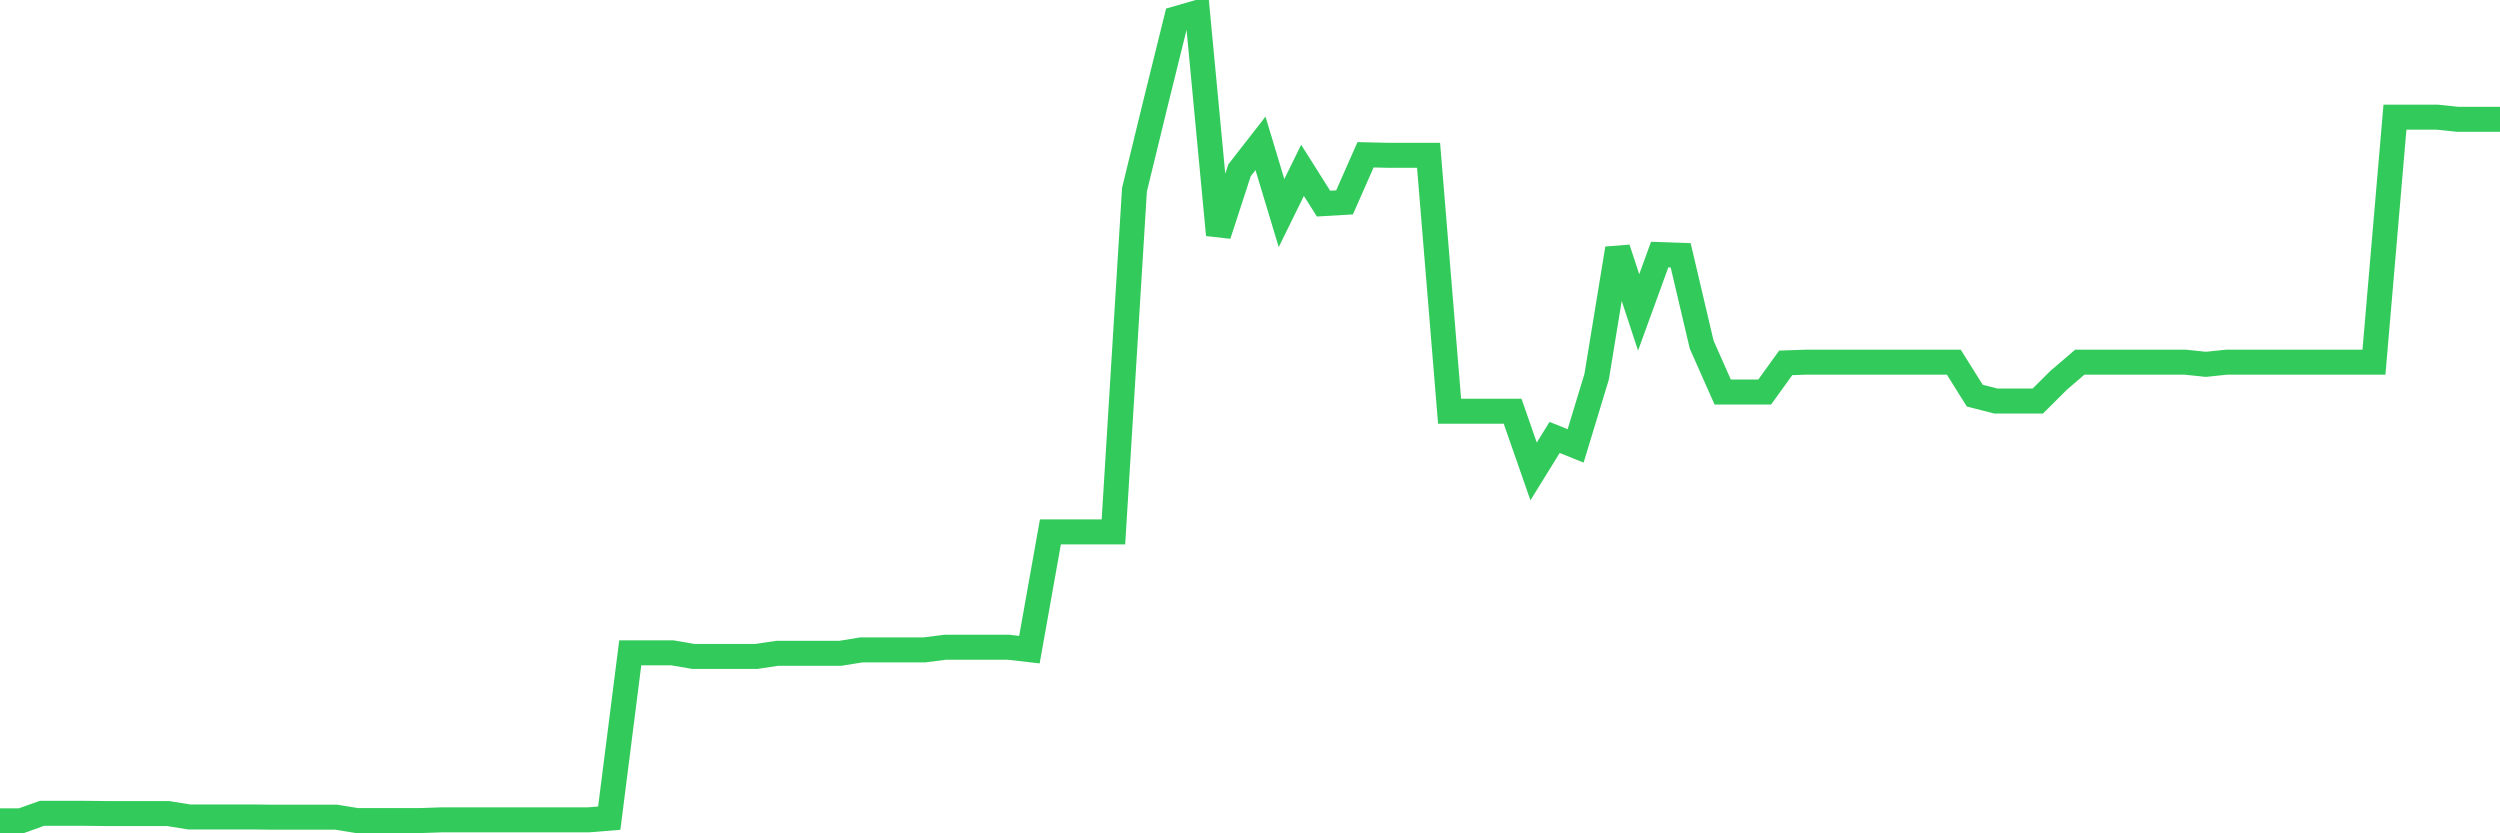 <svg
  xmlns="http://www.w3.org/2000/svg"
  xmlns:xlink="http://www.w3.org/1999/xlink"
  width="120"
  height="40"
  viewBox="0 0 120 40"
  preserveAspectRatio="none"
>
  <polyline
    points="0,39.4 1.008,39.4 2.017,39.039 3.025,39.039 4.034,39.039 5.042,39.05 6.05,39.05 7.059,39.05 8.067,39.05 9.076,39.214 10.084,39.214 11.092,39.214 12.101,39.214 13.109,39.225 14.118,39.225 15.126,39.225 16.134,39.225 17.143,39.388 18.151,39.388 19.16,39.388 20.168,39.388 21.176,39.353 22.185,39.353 23.193,39.353 24.202,39.353 25.21,39.353 26.218,39.353 27.227,39.353 28.235,39.353 29.244,39.272 30.252,31.335 31.261,31.335 32.269,31.335 33.277,31.509 34.286,31.509 35.294,31.509 36.303,31.509 37.311,31.358 38.319,31.358 39.328,31.358 40.336,31.358 41.345,31.195 42.353,31.195 43.361,31.195 44.37,31.195 45.378,31.067 46.387,31.067 47.395,31.067 48.403,31.067 49.412,31.183 50.42,25.53 51.429,25.53 52.437,25.53 53.445,25.53 54.454,9.108 55.462,4.971 56.471,0.891 57.479,0.6 58.487,11.276 59.496,8.176 60.504,6.882 61.513,10.227 62.521,8.176 63.529,9.773 64.538,9.714 65.546,7.43 66.555,7.453 67.563,7.453 68.571,7.453 69.58,19.738 70.588,19.738 71.597,19.738 72.605,19.738 73.613,22.628 74.622,20.997 75.63,21.404 76.639,18.083 77.647,11.929 78.655,14.994 79.664,12.22 80.672,12.255 81.681,16.544 82.689,18.817 83.697,18.817 84.706,18.817 85.714,17.418 86.723,17.383 87.731,17.383 88.739,17.383 89.748,17.383 90.756,17.383 91.765,17.383 92.773,17.383 93.782,17.383 94.79,18.992 95.798,19.248 96.807,19.248 97.815,19.248 98.824,18.246 99.832,17.383 100.84,17.383 101.849,17.383 102.857,17.383 103.866,17.383 104.874,17.383 105.882,17.488 106.891,17.383 107.899,17.383 108.908,17.383 109.916,17.383 110.924,17.383 111.933,17.383 112.941,17.383 113.95,17.383 114.958,5.623 115.966,5.623 116.975,5.623 117.983,5.728 118.992,5.728 120,5.728"
    fill="none"
    stroke="#32ca5b"
    stroke-width="1.2"
  >
  </polyline>
</svg>